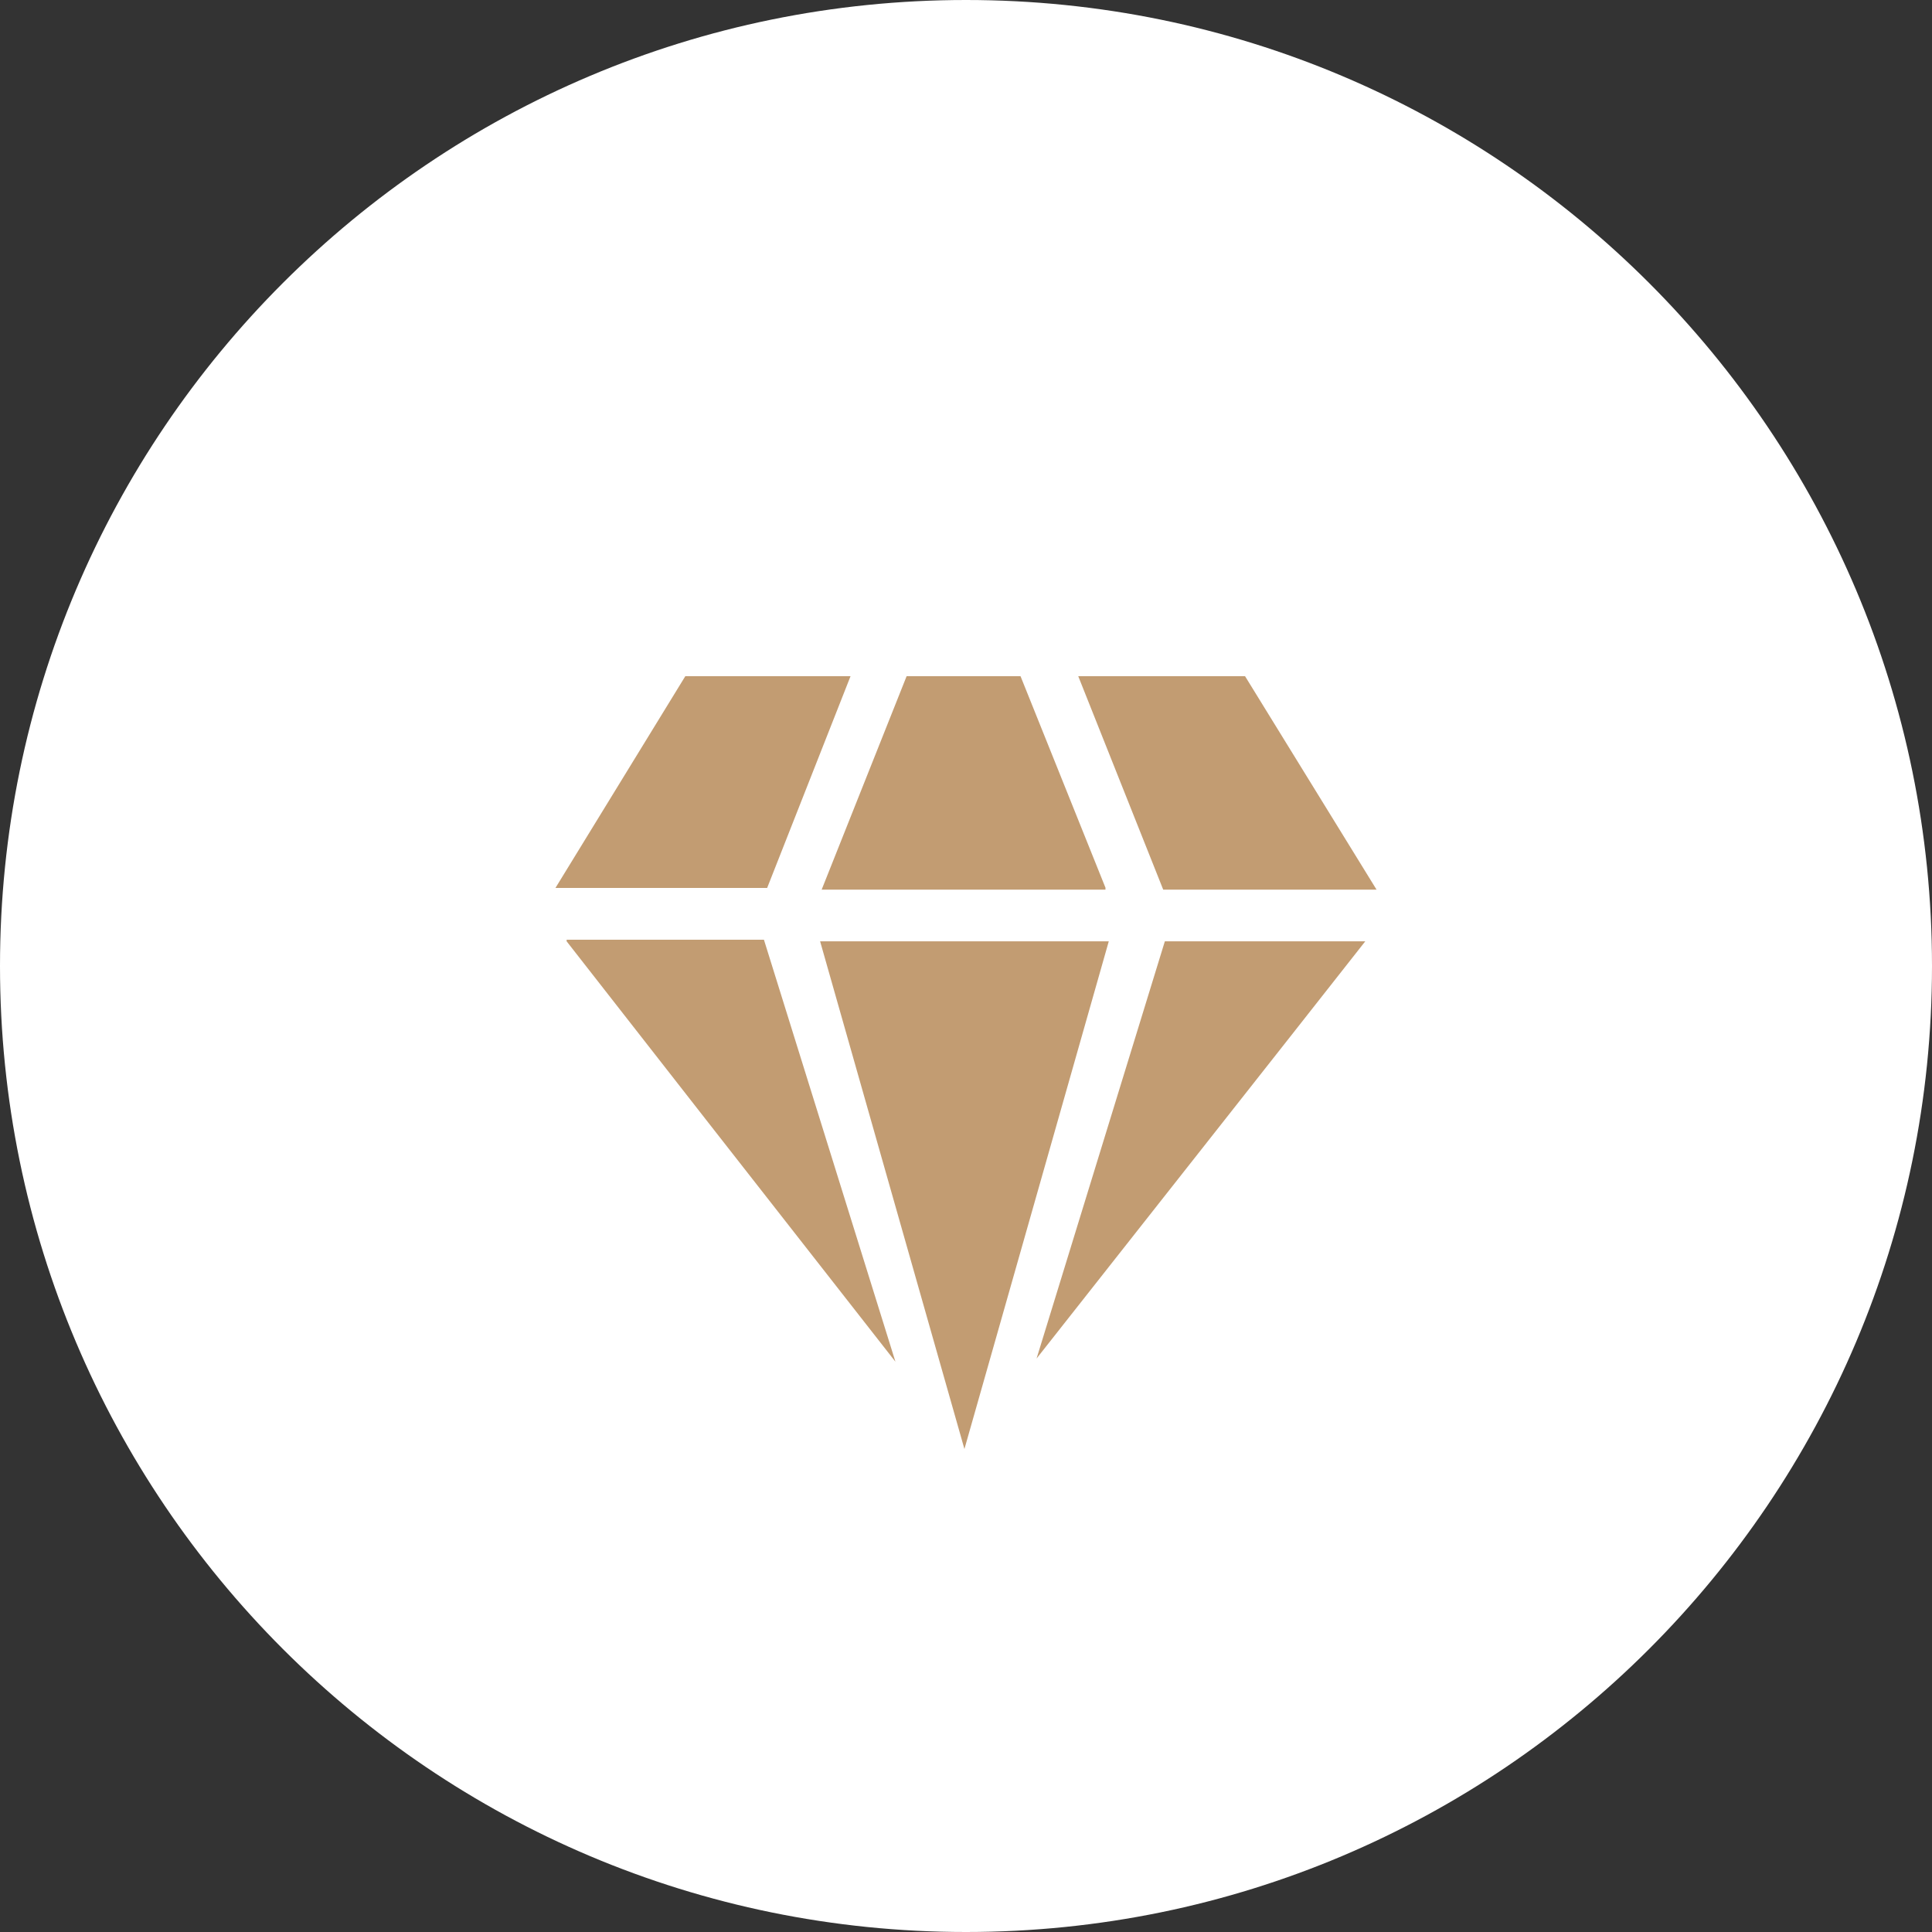 <svg 
 xmlns="http://www.w3.org/2000/svg"
 xmlns:xlink="http://www.w3.org/1999/xlink"
 width="80px" height="80px">
<rect width="100%" height="100%" fill="#333333" stroke="none"/>
<path fill-rule="evenodd"  fill="rgb(255, 255, 255)"
 d="M40.000,-0.000 C62.091,-0.000 80.000,17.909 80.000,40.000 C80.000,62.091 62.091,80.000 40.000,80.000 C17.909,80.000 -0.000,62.091 -0.000,40.000 C-0.000,17.909 17.909,-0.000 40.000,-0.000 Z"/>
<path fill-rule="evenodd"  fill="rgb(194, 156, 114)"
 d="M33.959,38.978 L39.935,60.000 L45.912,38.978 L33.959,38.978 ZM35.219,28.000 L28.377,28.000 L23.000,36.768 L31.766,36.768 L35.219,28.000 ZM45.779,36.768 L42.258,28.000 L37.541,28.000 L34.023,36.838 L45.775,36.838 L45.775,36.768 L45.779,36.768 ZM23.463,38.978 L29.375,46.544 L37.078,56.386 L31.633,38.912 L23.463,38.912 L23.463,38.978 ZM44.648,28.000 L48.166,36.838 L57.000,36.838 L51.555,28.000 L44.648,28.000 ZM42.922,56.254 L53.213,43.197 L56.533,38.978 L48.234,38.978 L42.922,56.254 Z"/>
</svg>